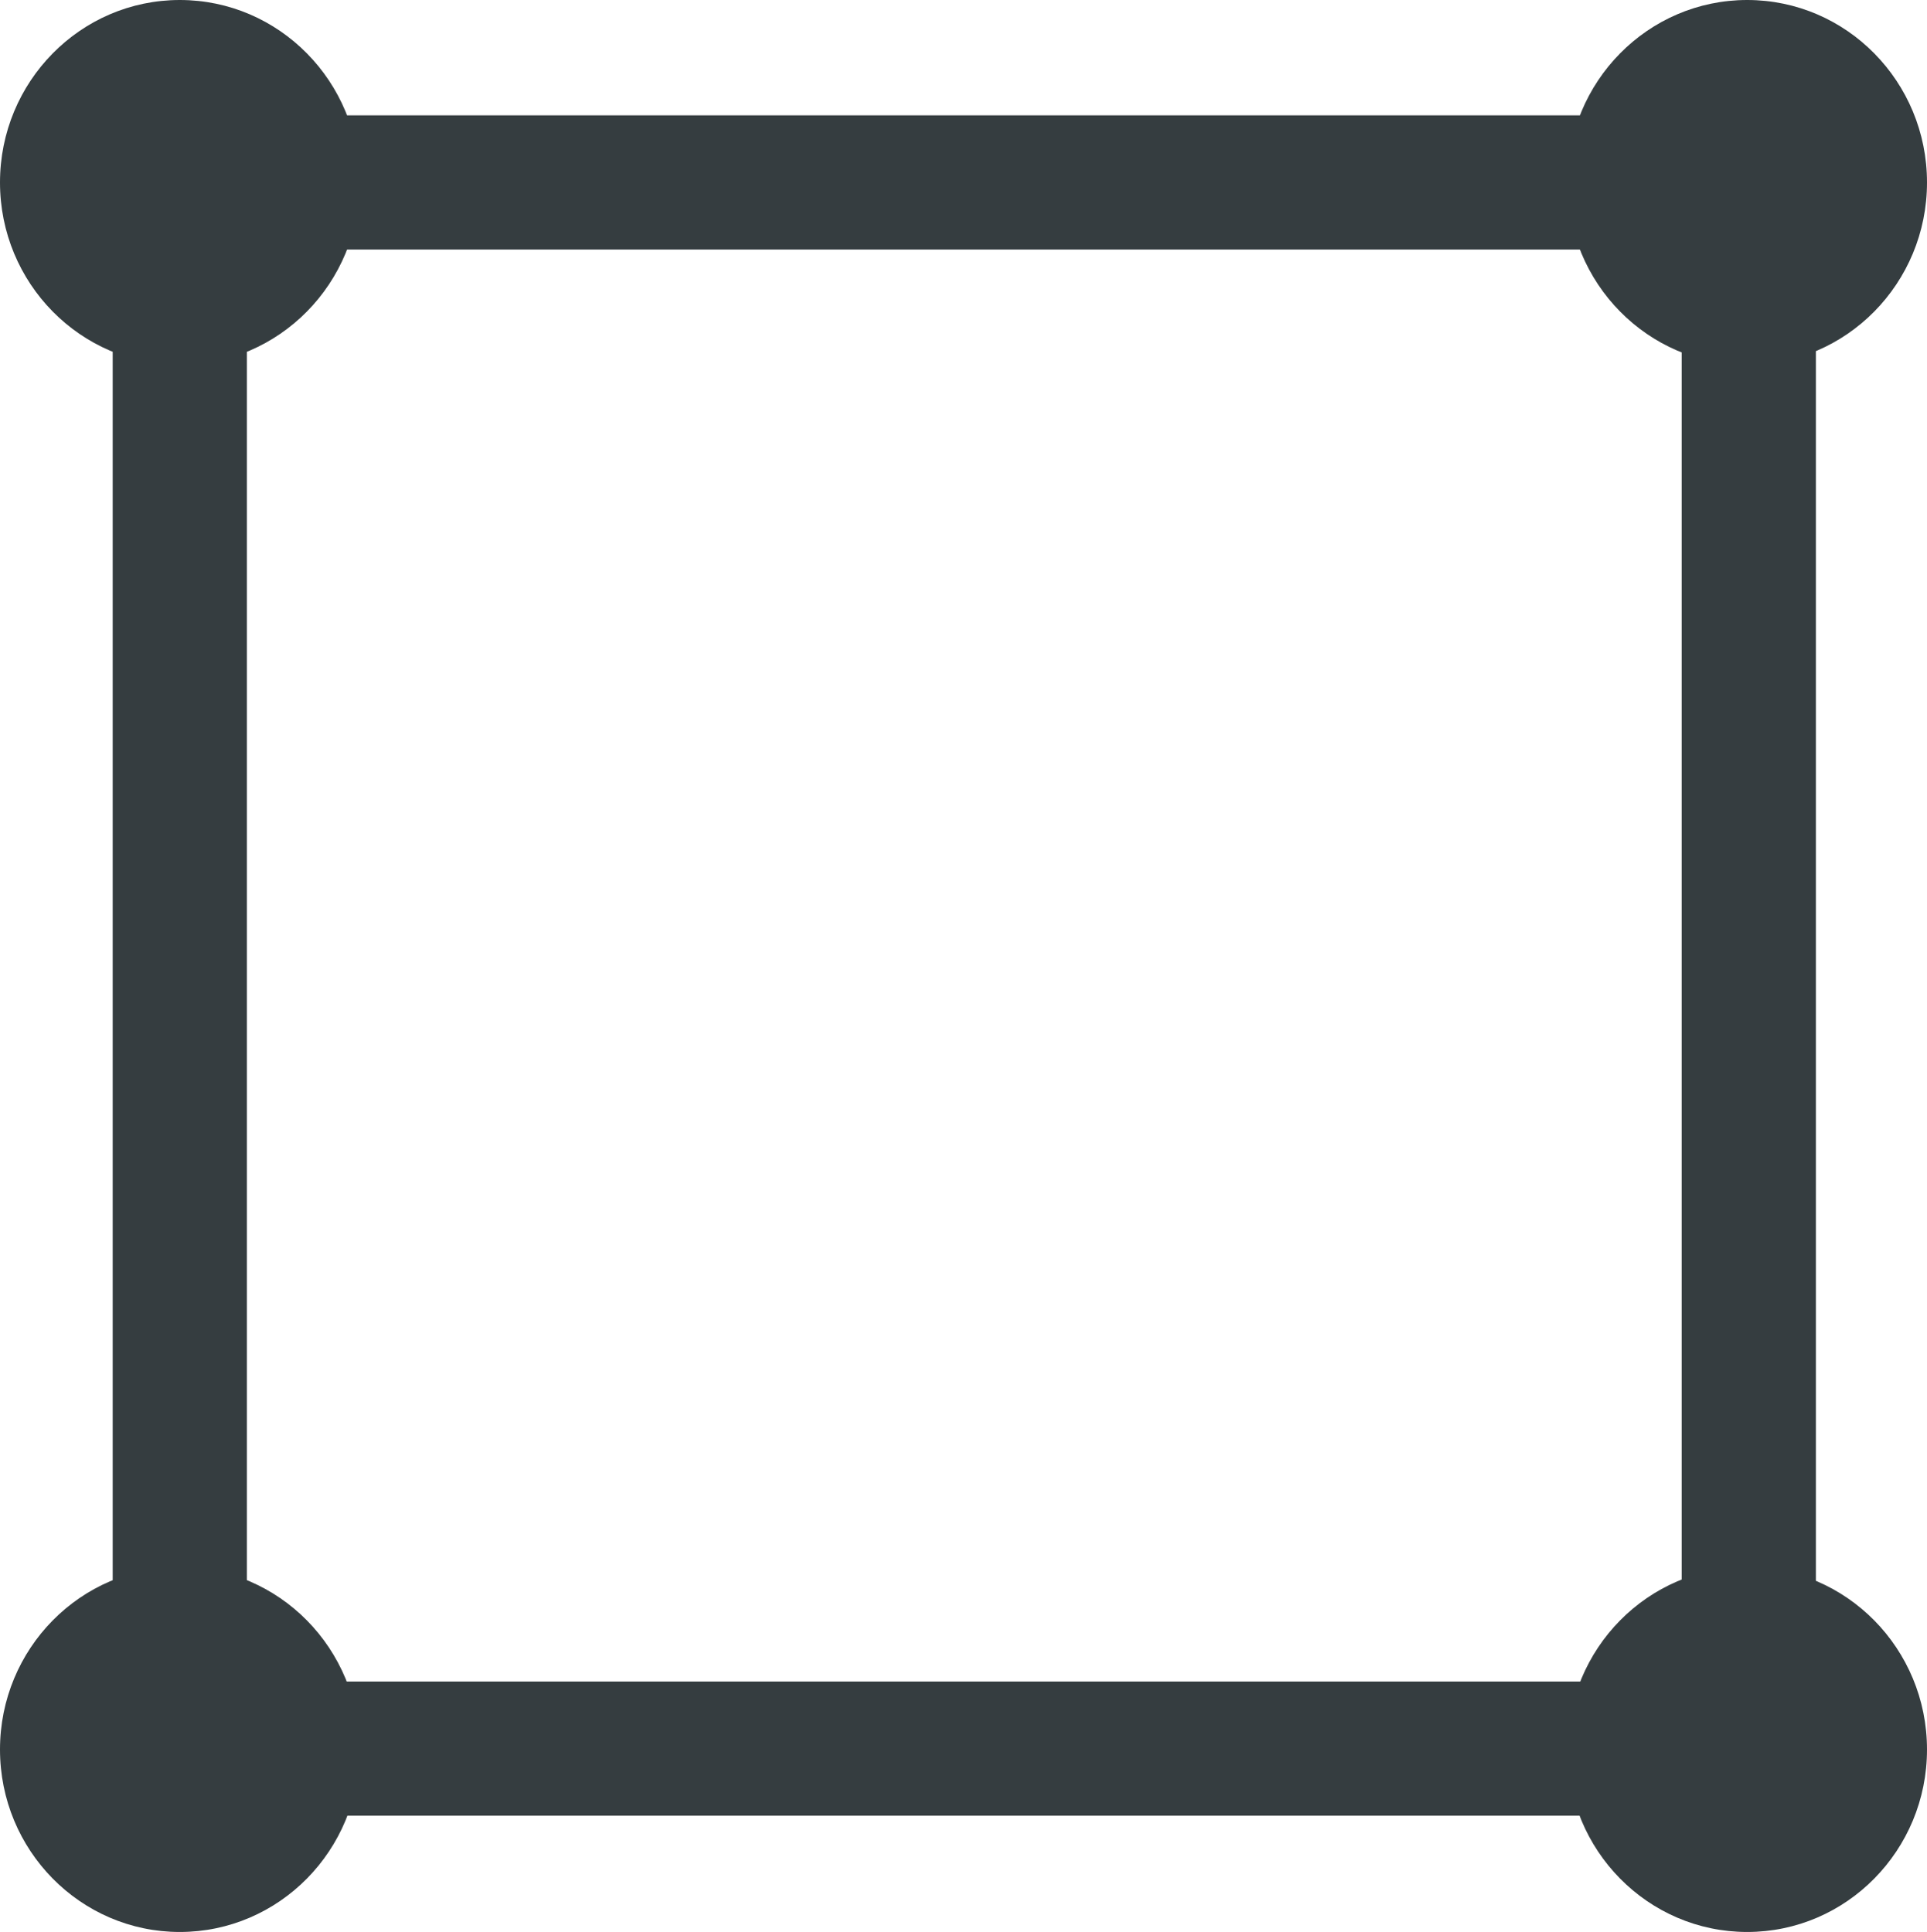 <?xml version="1.0" encoding="UTF-8"?> <svg xmlns="http://www.w3.org/2000/svg" width="359" height="360" viewBox="0 0 359 360" fill="none"><path d="M36.495 325.835H280.351H322.798C324.455 325.835 325.798 324.492 325.798 322.835V216.974V36.995C325.798 35.338 324.455 33.995 322.798 33.995H198.408H36.495C34.838 33.995 33.495 35.338 33.495 36.995V252.643V322.835C33.495 324.492 34.838 325.835 36.495 325.835Z" stroke="#353D40" stroke-width="25"></path><ellipse cx="325.5" cy="326" rx="33.5" ry="34" fill="#353D40"></ellipse><ellipse cx="33.5" cy="326" rx="33.5" ry="34" fill="#353D40"></ellipse><ellipse cx="33.5" cy="34" rx="33.5" ry="34" fill="#353D40"></ellipse><ellipse cx="325.5" cy="34" rx="33.5" ry="34" fill="#353D40"></ellipse></svg> 